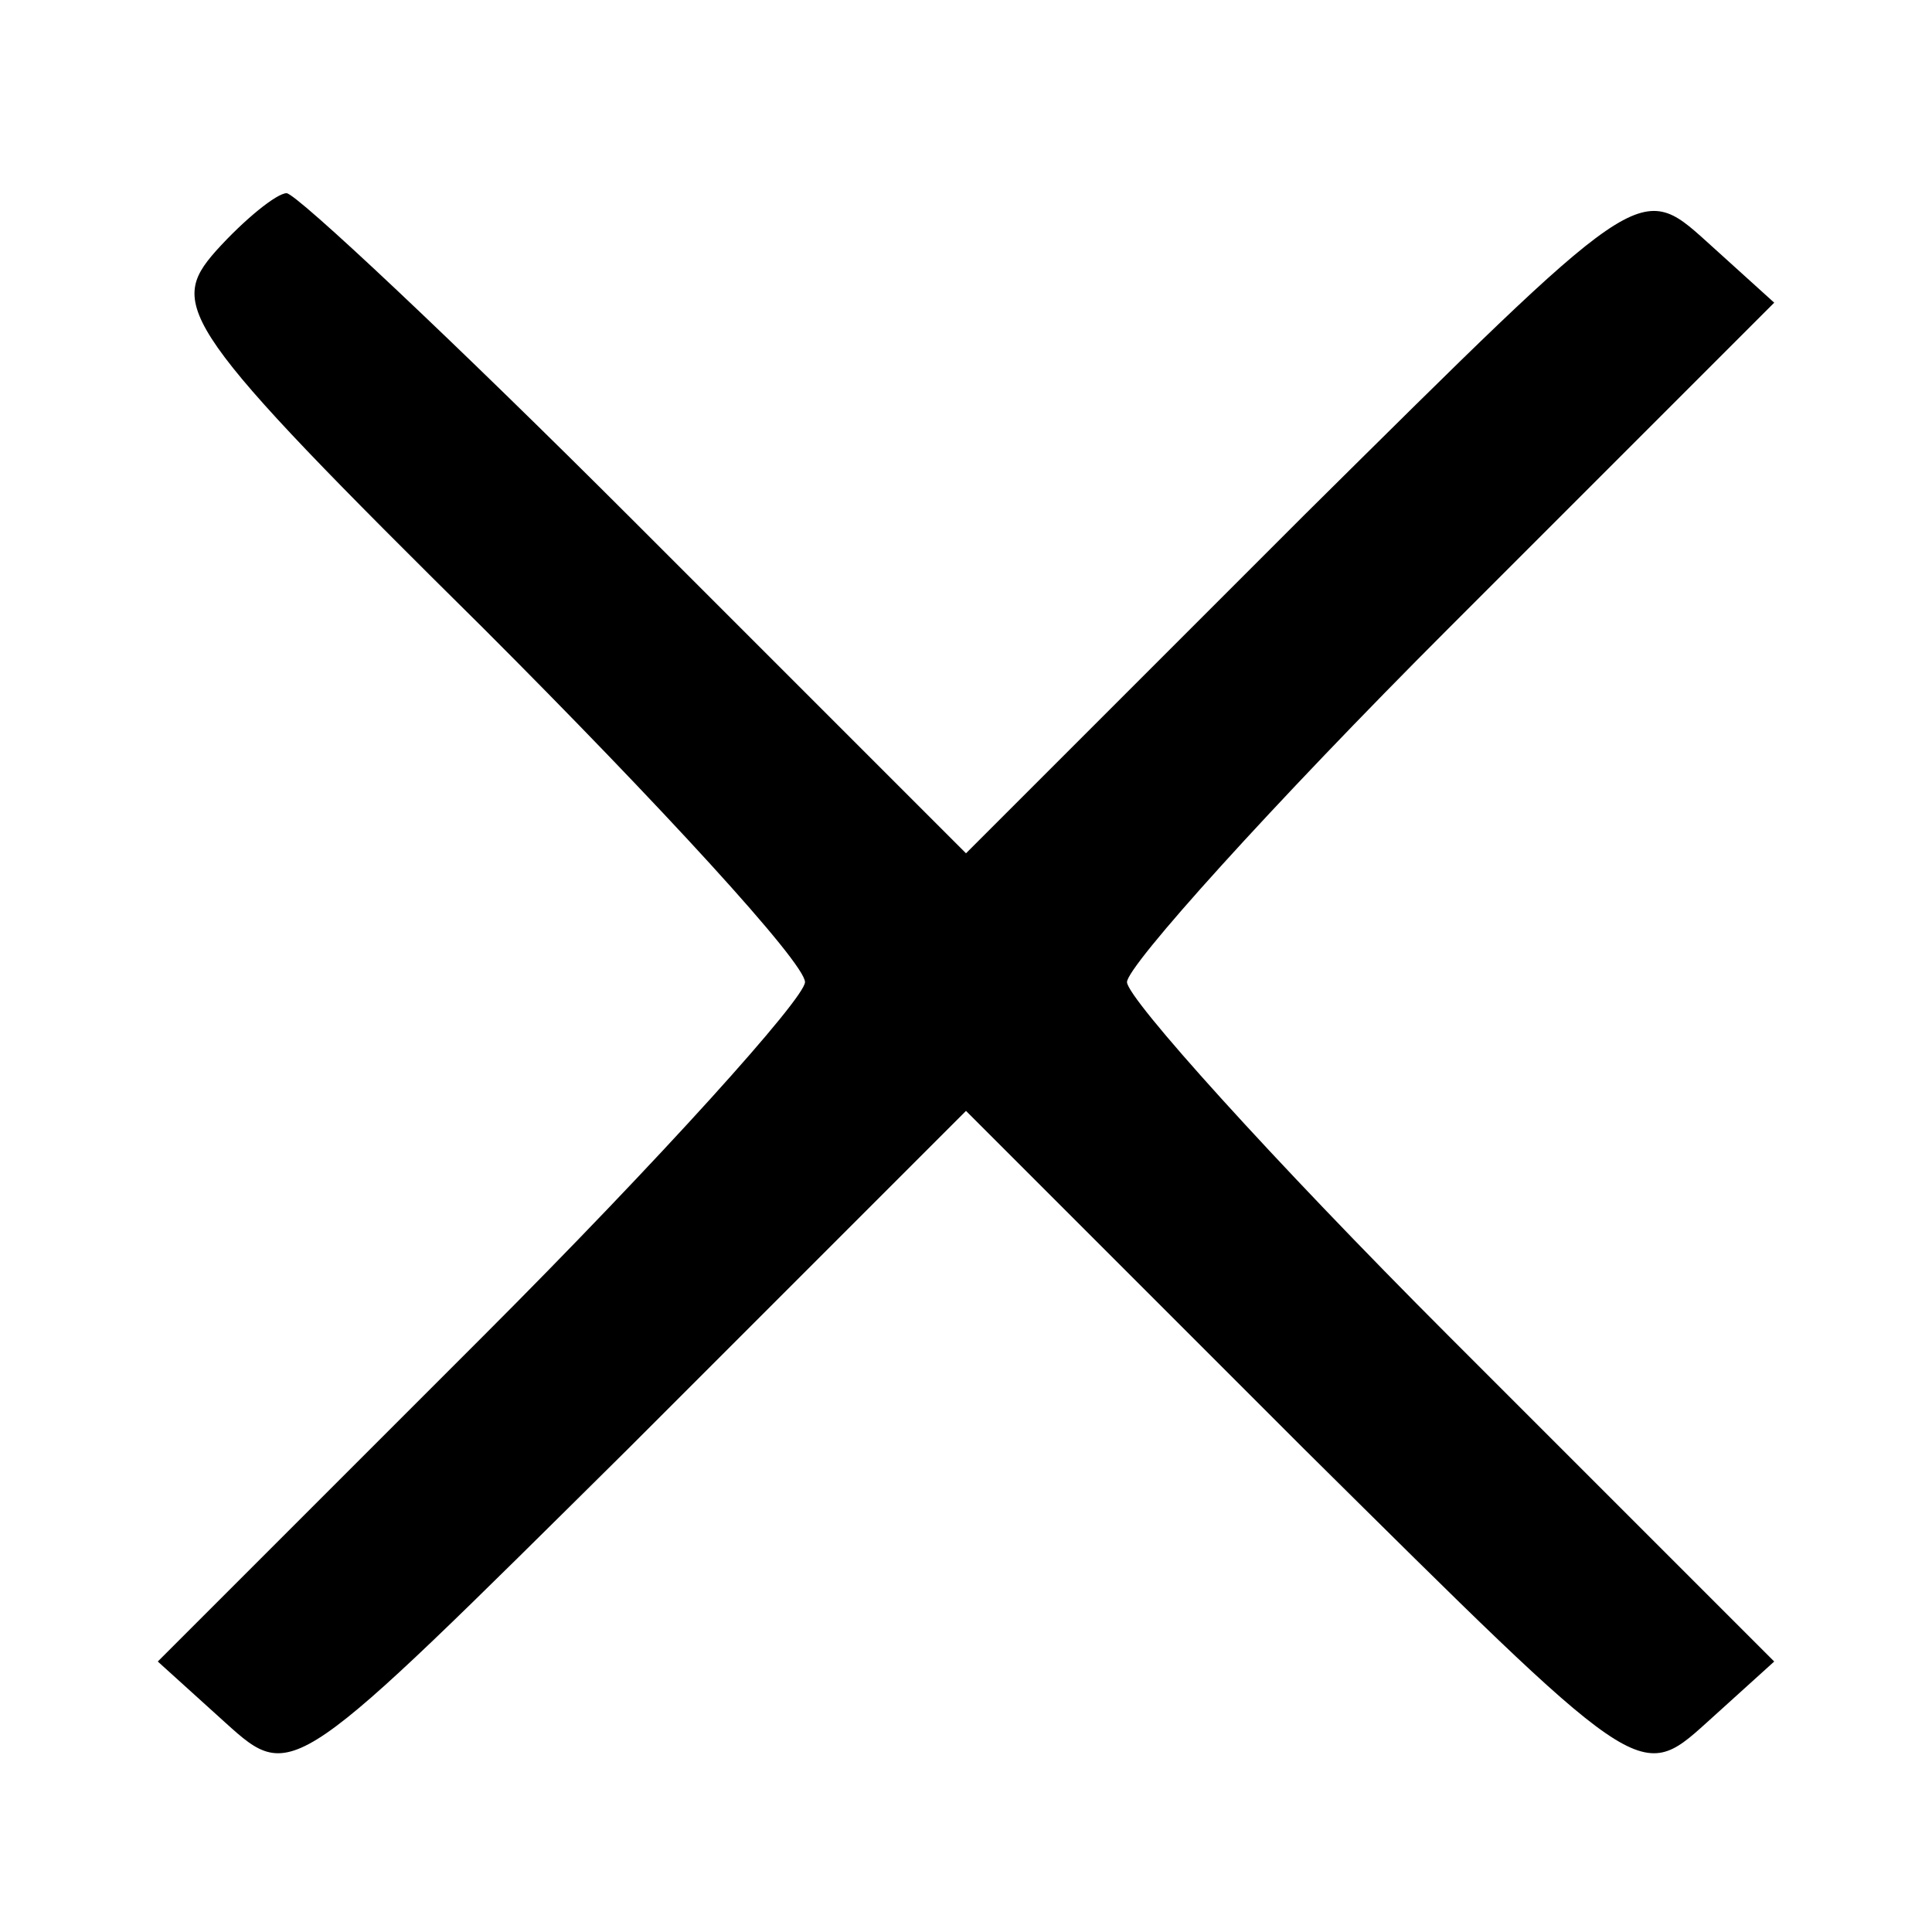 <?xml version="1.0" standalone="no"?>
<!DOCTYPE svg PUBLIC "-//W3C//DTD SVG 20010904//EN"
 "http://www.w3.org/TR/2001/REC-SVG-20010904/DTD/svg10.dtd">
<svg version="1.0" xmlns="http://www.w3.org/2000/svg"
 width="60pt" height="60pt" viewBox="0 0 60 60"
 preserveAspectRatio="xMidYMid meet">

<g transform="translate(0,60) scale(0.1,-0.1)"
fill="#000000" stroke="none">
<path d="M67 522 c-15 -17 -11 -24 83 -117 55 -55 100 -104 100 -110 0 -5 -45
-55 -100 -110 l-101 -101 21 -19 c21 -19 21 -18 125 85 l105 105 105 -105
c104 -103 104 -104 125 -85 l21 19 -101 101 c-55 55 -100 105 -100 110 0 5 45
55 100 110 l101 101 -21 19 c-21 19 -21 18 -125 -85 l-105 -105 -103 103 c-56
56 -105 102 -108 102 -3 0 -13 -8 -22 -18z"/>
</g>
</svg>
